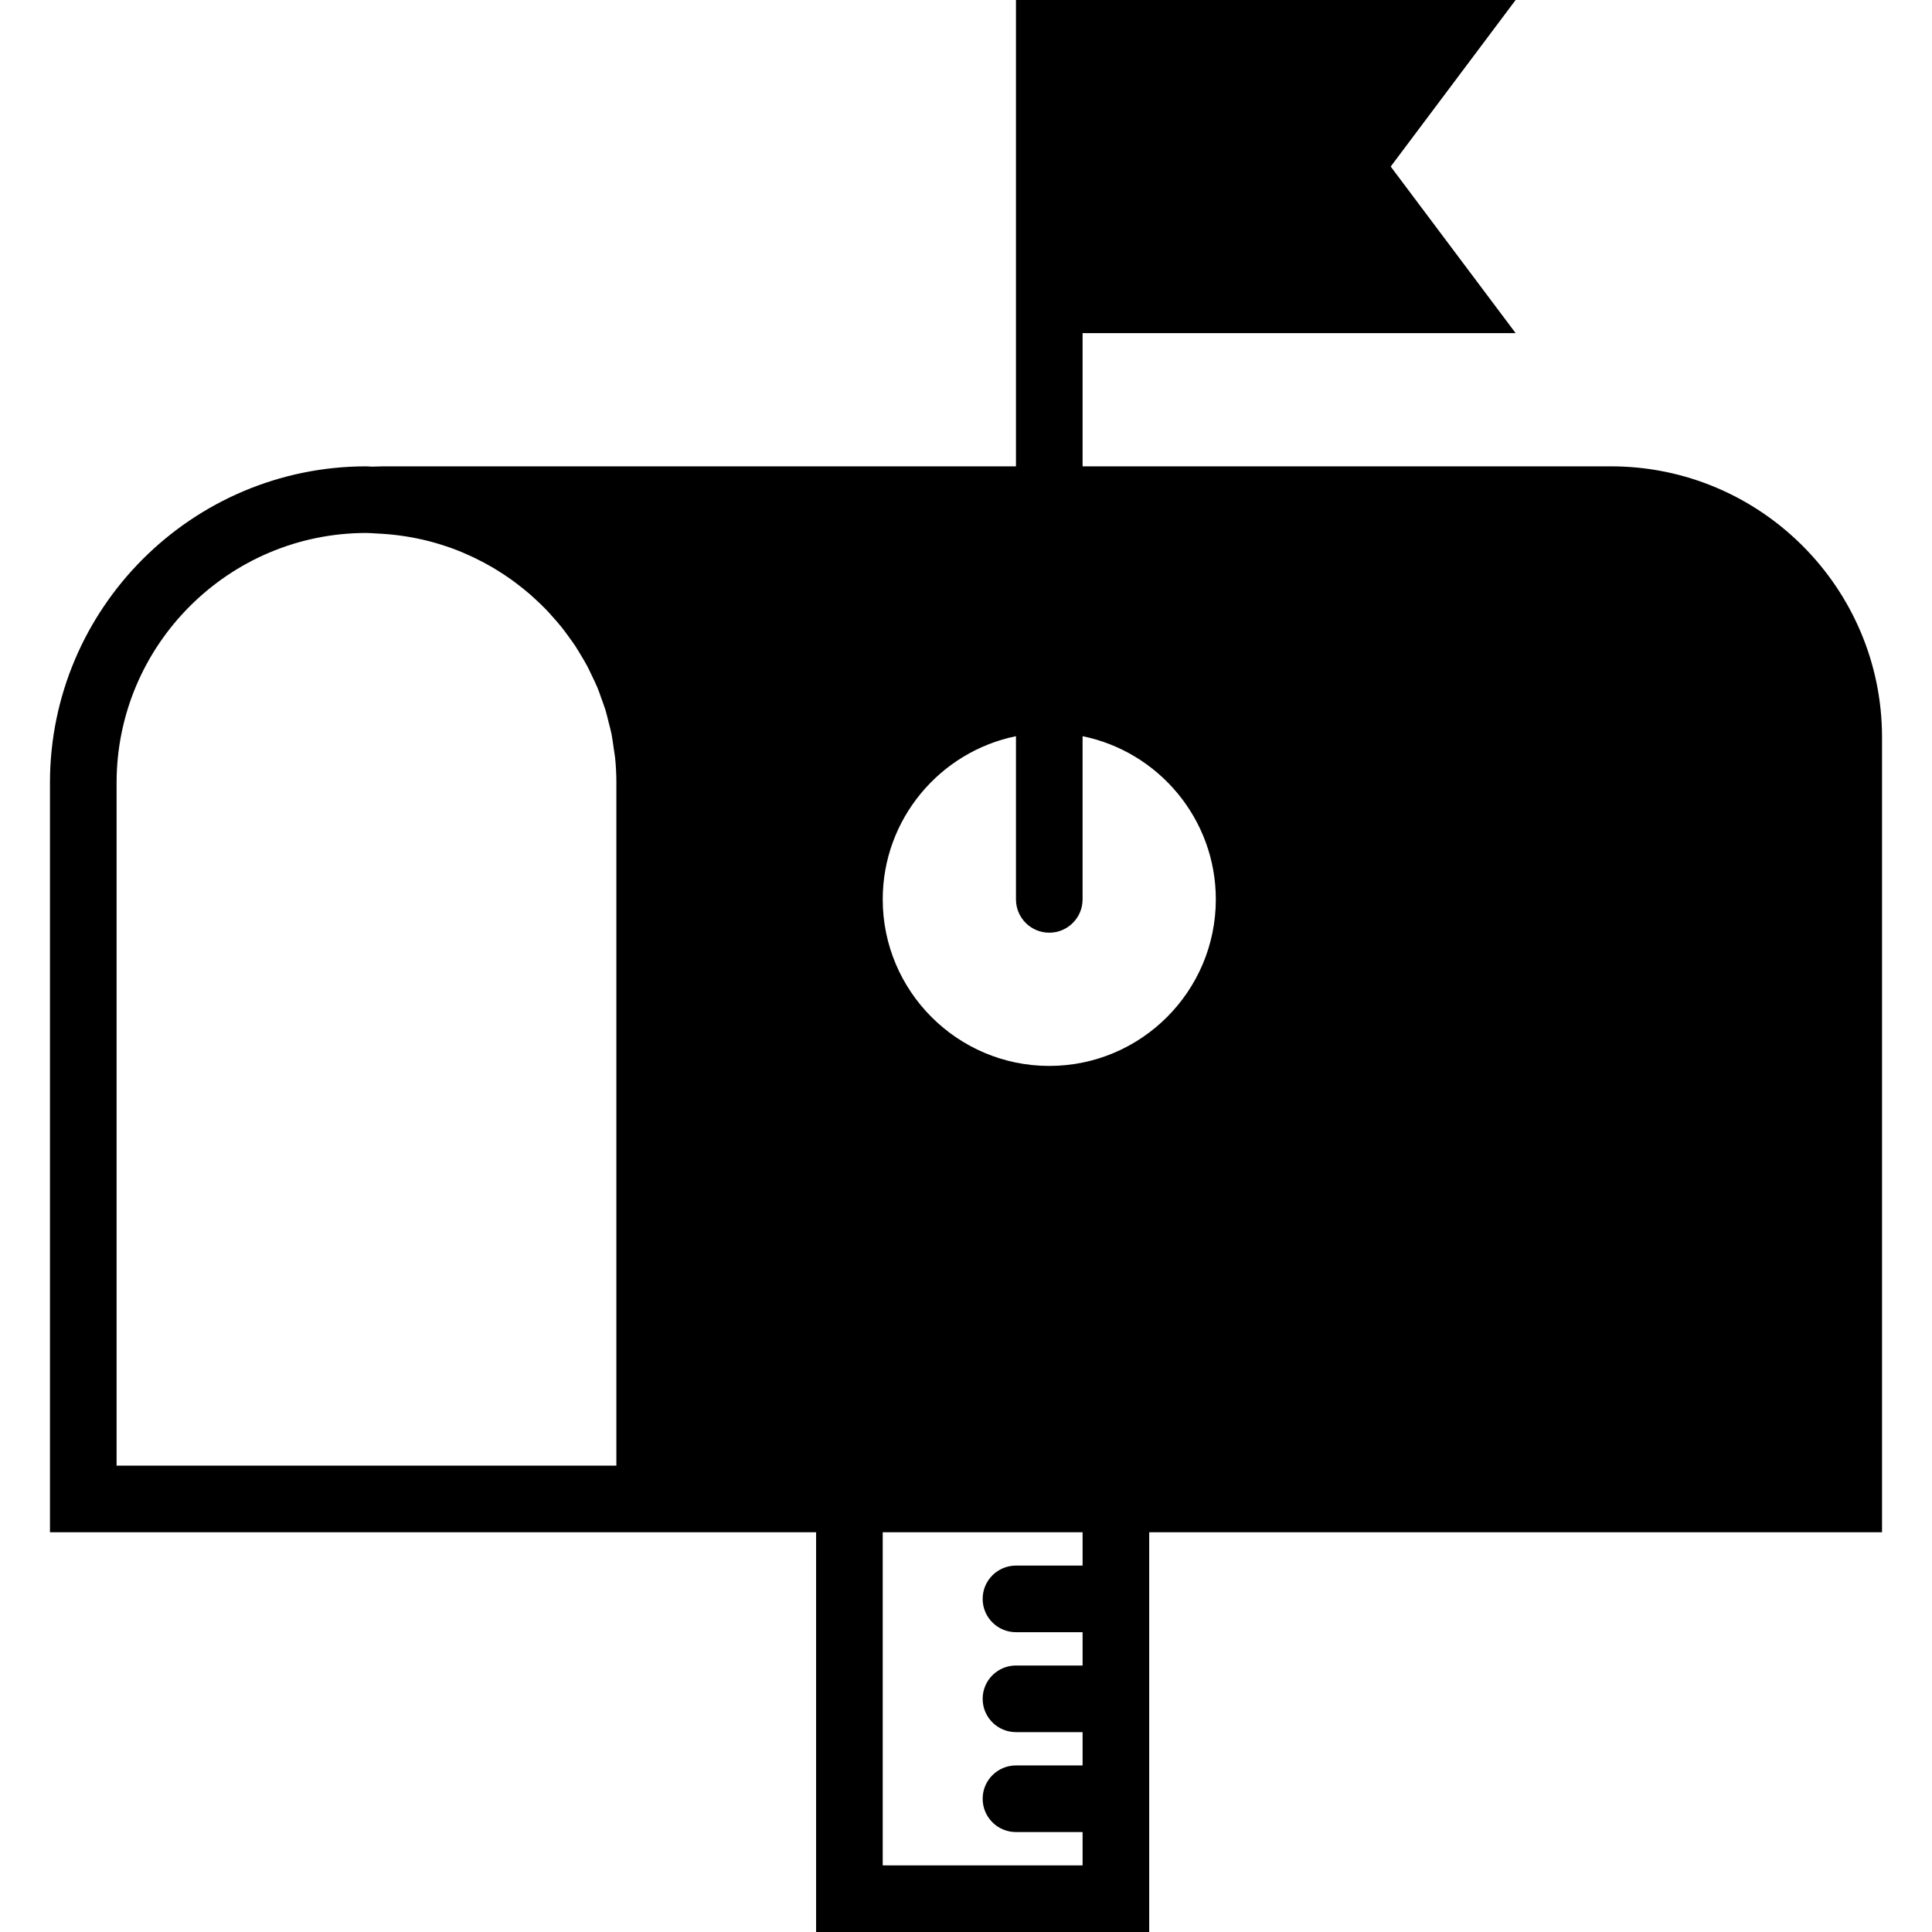 <?xml version="1.0" encoding="iso-8859-1"?>
<!-- Uploaded to: SVG Repo, www.svgrepo.com, Generator: SVG Repo Mixer Tools -->
<!DOCTYPE svg PUBLIC "-//W3C//DTD SVG 1.1//EN" "http://www.w3.org/Graphics/SVG/1.1/DTD/svg11.dtd">
<svg fill="#000000" height="800px" width="800px" version="1.1" id="Capa_1" xmlns="http://www.w3.org/2000/svg" xmlns:xlink="http://www.w3.org/1999/xlink" 
	 viewBox="0 0 58 58" xml:space="preserve">
<path d="M48.364,14H32.5v-4h13l-3.75-5l3.75-5h-15v4v6v4h-19l-0.333,0.009C11.111,14.008,11.056,14,11,14
	c-5.238,0-9.5,4.262-9.5,9.5V46h17h2h4v12h10V46h22V22.136C56.5,17.649,52.85,14,48.364,14z M18.5,44h-15V23.5
	c0-4.136,3.364-7.5,7.5-7.5c0.102,0,0.2,0.011,0.301,0.015l0.141,0.008c0.494,0.029,0.975,0.105,1.438,0.224
	c0.001,0,0.003,0.001,0.004,0.001c0.224,0.058,0.444,0.127,0.66,0.204c0.014,0.005,0.028,0.01,0.041,0.015
	c0.203,0.074,0.401,0.158,0.595,0.249c0.026,0.012,0.053,0.025,0.079,0.038c0.18,0.087,0.357,0.181,0.529,0.282
	c0.037,0.022,0.074,0.045,0.111,0.067c0.159,0.097,0.314,0.199,0.465,0.307c0.045,0.033,0.09,0.067,0.135,0.101
	c0.139,0.105,0.276,0.213,0.407,0.327c0.05,0.044,0.099,0.089,0.148,0.134c0.121,0.111,0.241,0.224,0.355,0.343
	c0.052,0.054,0.101,0.111,0.151,0.167c0.105,0.116,0.209,0.234,0.307,0.356c0.052,0.065,0.1,0.133,0.15,0.2
	c0.089,0.12,0.178,0.241,0.261,0.366c0.049,0.075,0.094,0.154,0.141,0.231c0.075,0.123,0.149,0.246,0.217,0.374
	c0.046,0.087,0.085,0.177,0.128,0.265c0.06,0.124,0.121,0.248,0.174,0.376c0.041,0.098,0.074,0.2,0.11,0.301
	c0.045,0.123,0.092,0.246,0.131,0.372c0.035,0.115,0.061,0.233,0.09,0.35c0.029,0.117,0.063,0.232,0.087,0.35
	c0.029,0.146,0.047,0.295,0.068,0.443c0.013,0.095,0.032,0.187,0.042,0.283c0.025,0.247,0.038,0.496,0.038,0.749V44z M32.5,47h-2
	c-0.552,0-1,0.447-1,1s0.448,1,1,1h2v1h-2c-0.552,0-1,0.447-1,1s0.448,1,1,1h2v1h-2c-0.552,0-1,0.447-1,1s0.448,1,1,1h2v1h-6V46h6
	V47z M31.5,32c-2.757,0-5-2.243-5-5c0-2.414,1.721-4.434,4-4.899V27c0,0.553,0.448,1,1,1s1-0.447,1-1v-4.899
	c2.279,0.465,4,2.484,4,4.899C36.5,29.757,34.257,32,31.5,32z"/>
</svg>